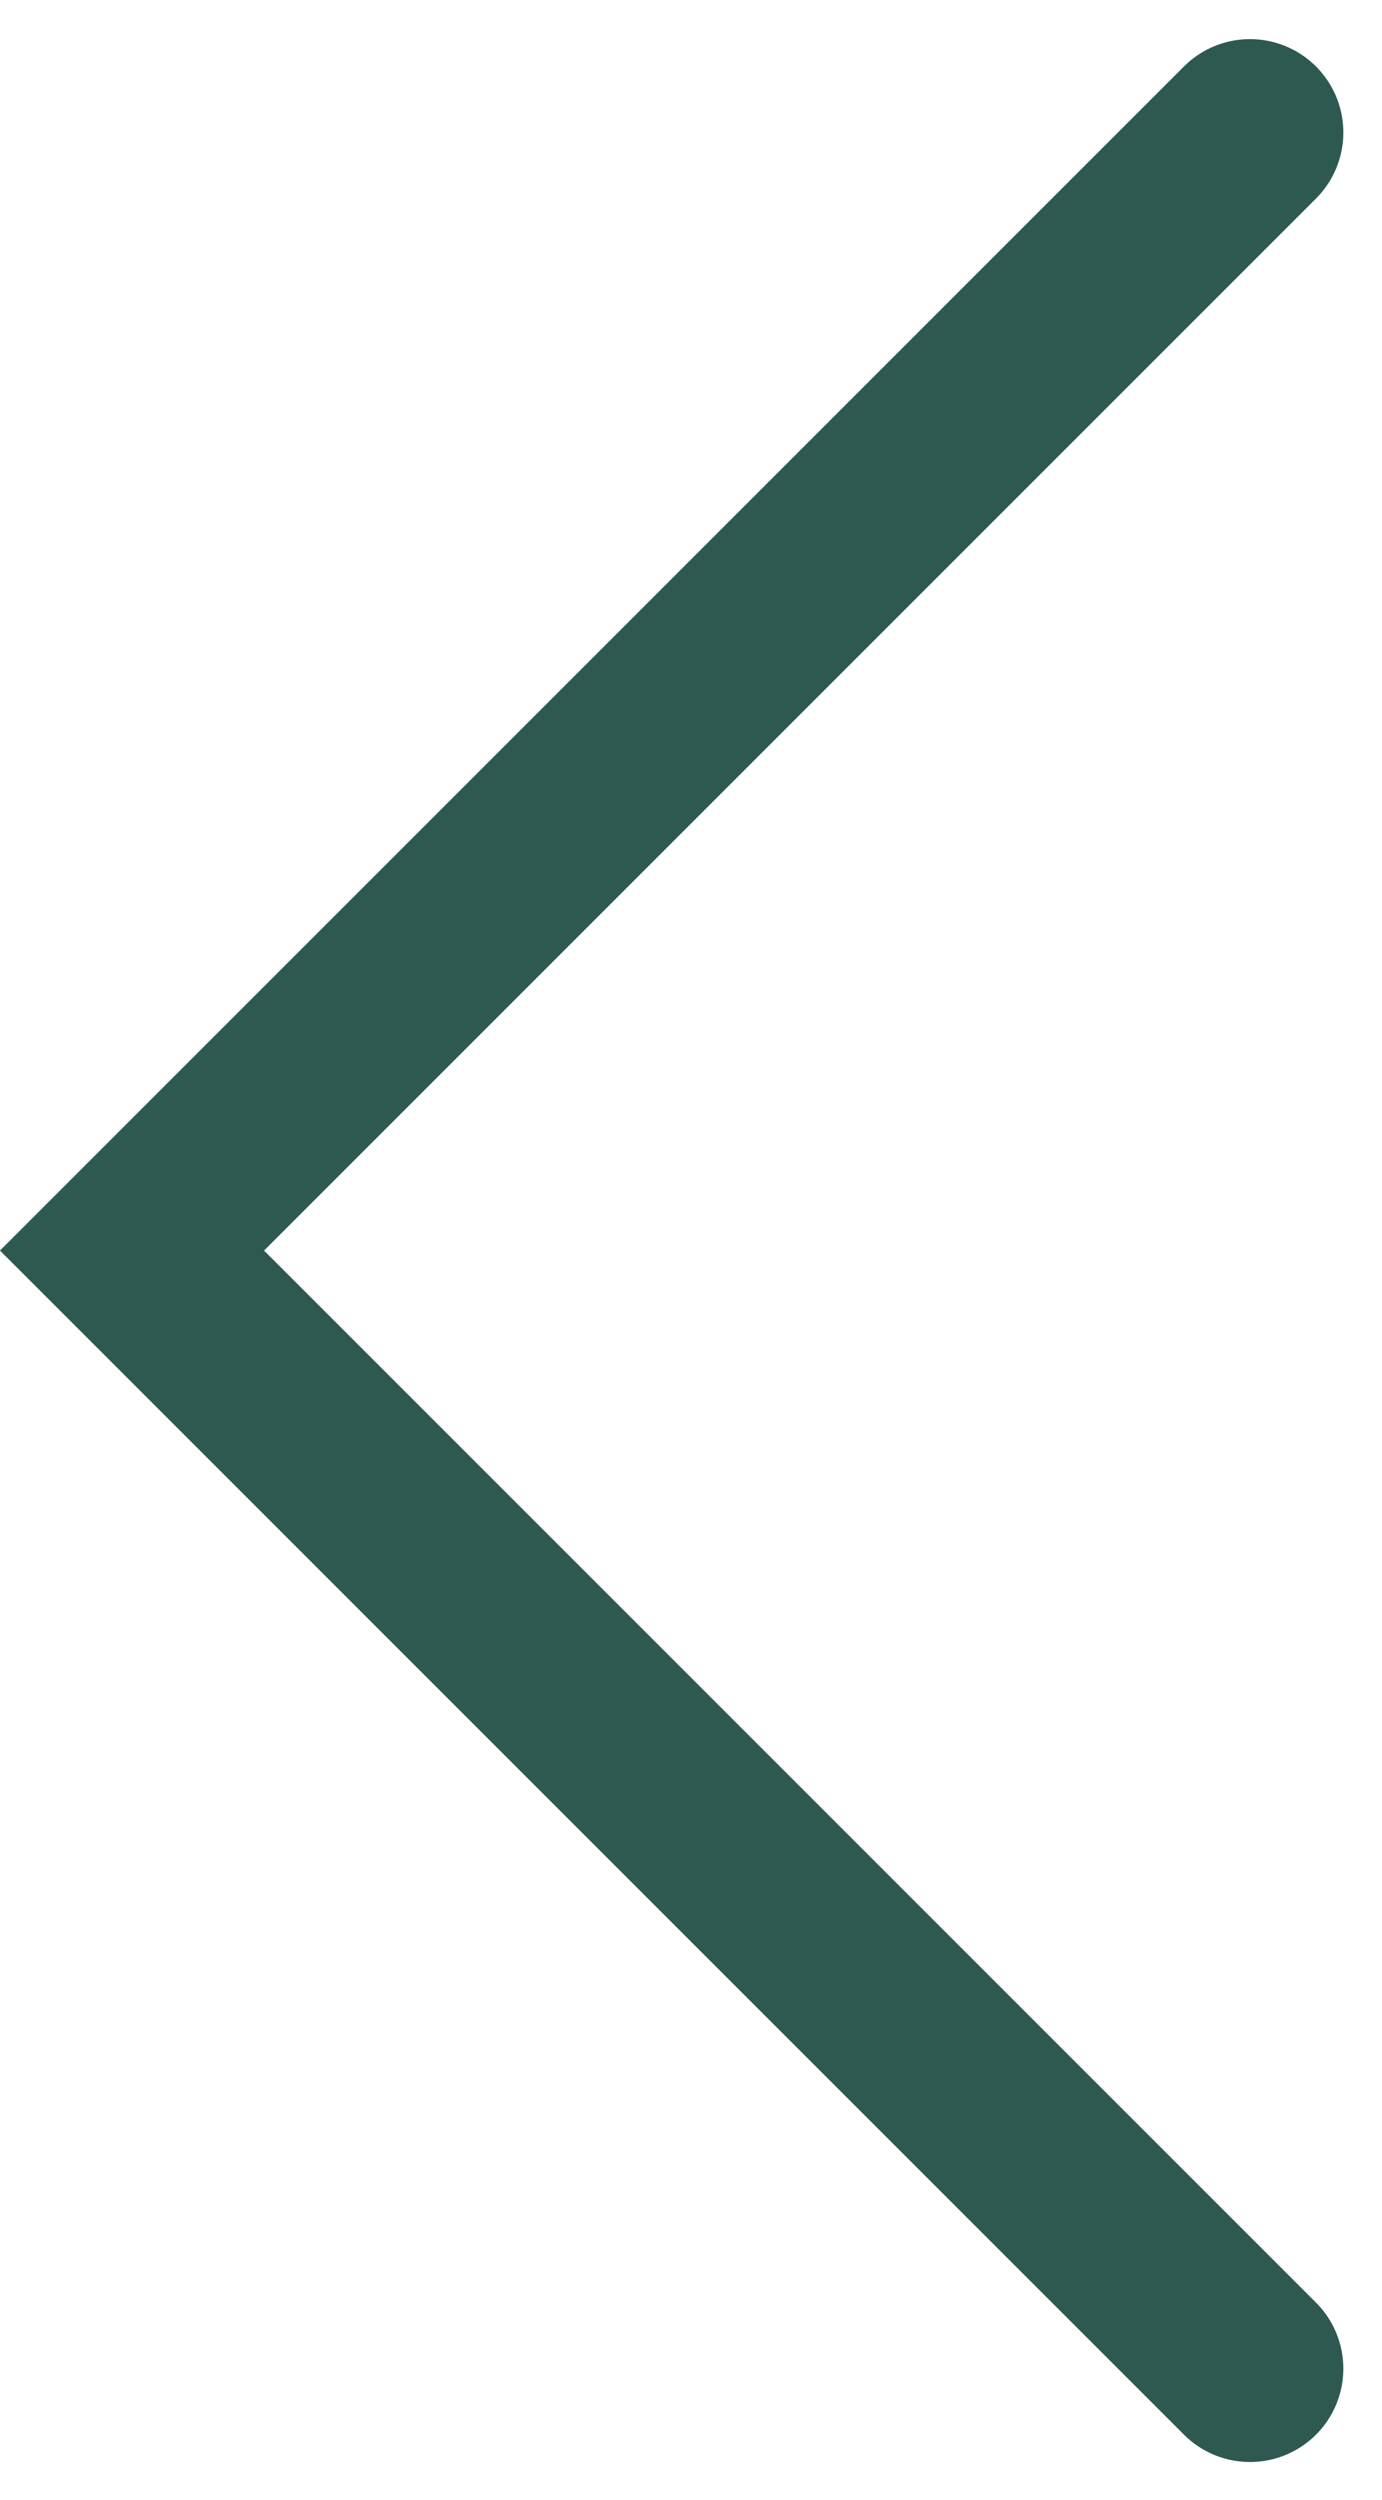 ﻿<svg xmlns="http://www.w3.org/2000/svg" width="14.802" height="26.776" viewBox="0 0 14.802 26.776">
  <path id="Path_21" data-name="Path 21" d="M4386.388,3611.5l11.974,11.974-11.974,11.974" transform="translate(4399.776 3636.867) rotate(180)" fill="none" stroke="#2d5951" stroke-linecap="round" stroke-width="2"/>
</svg>